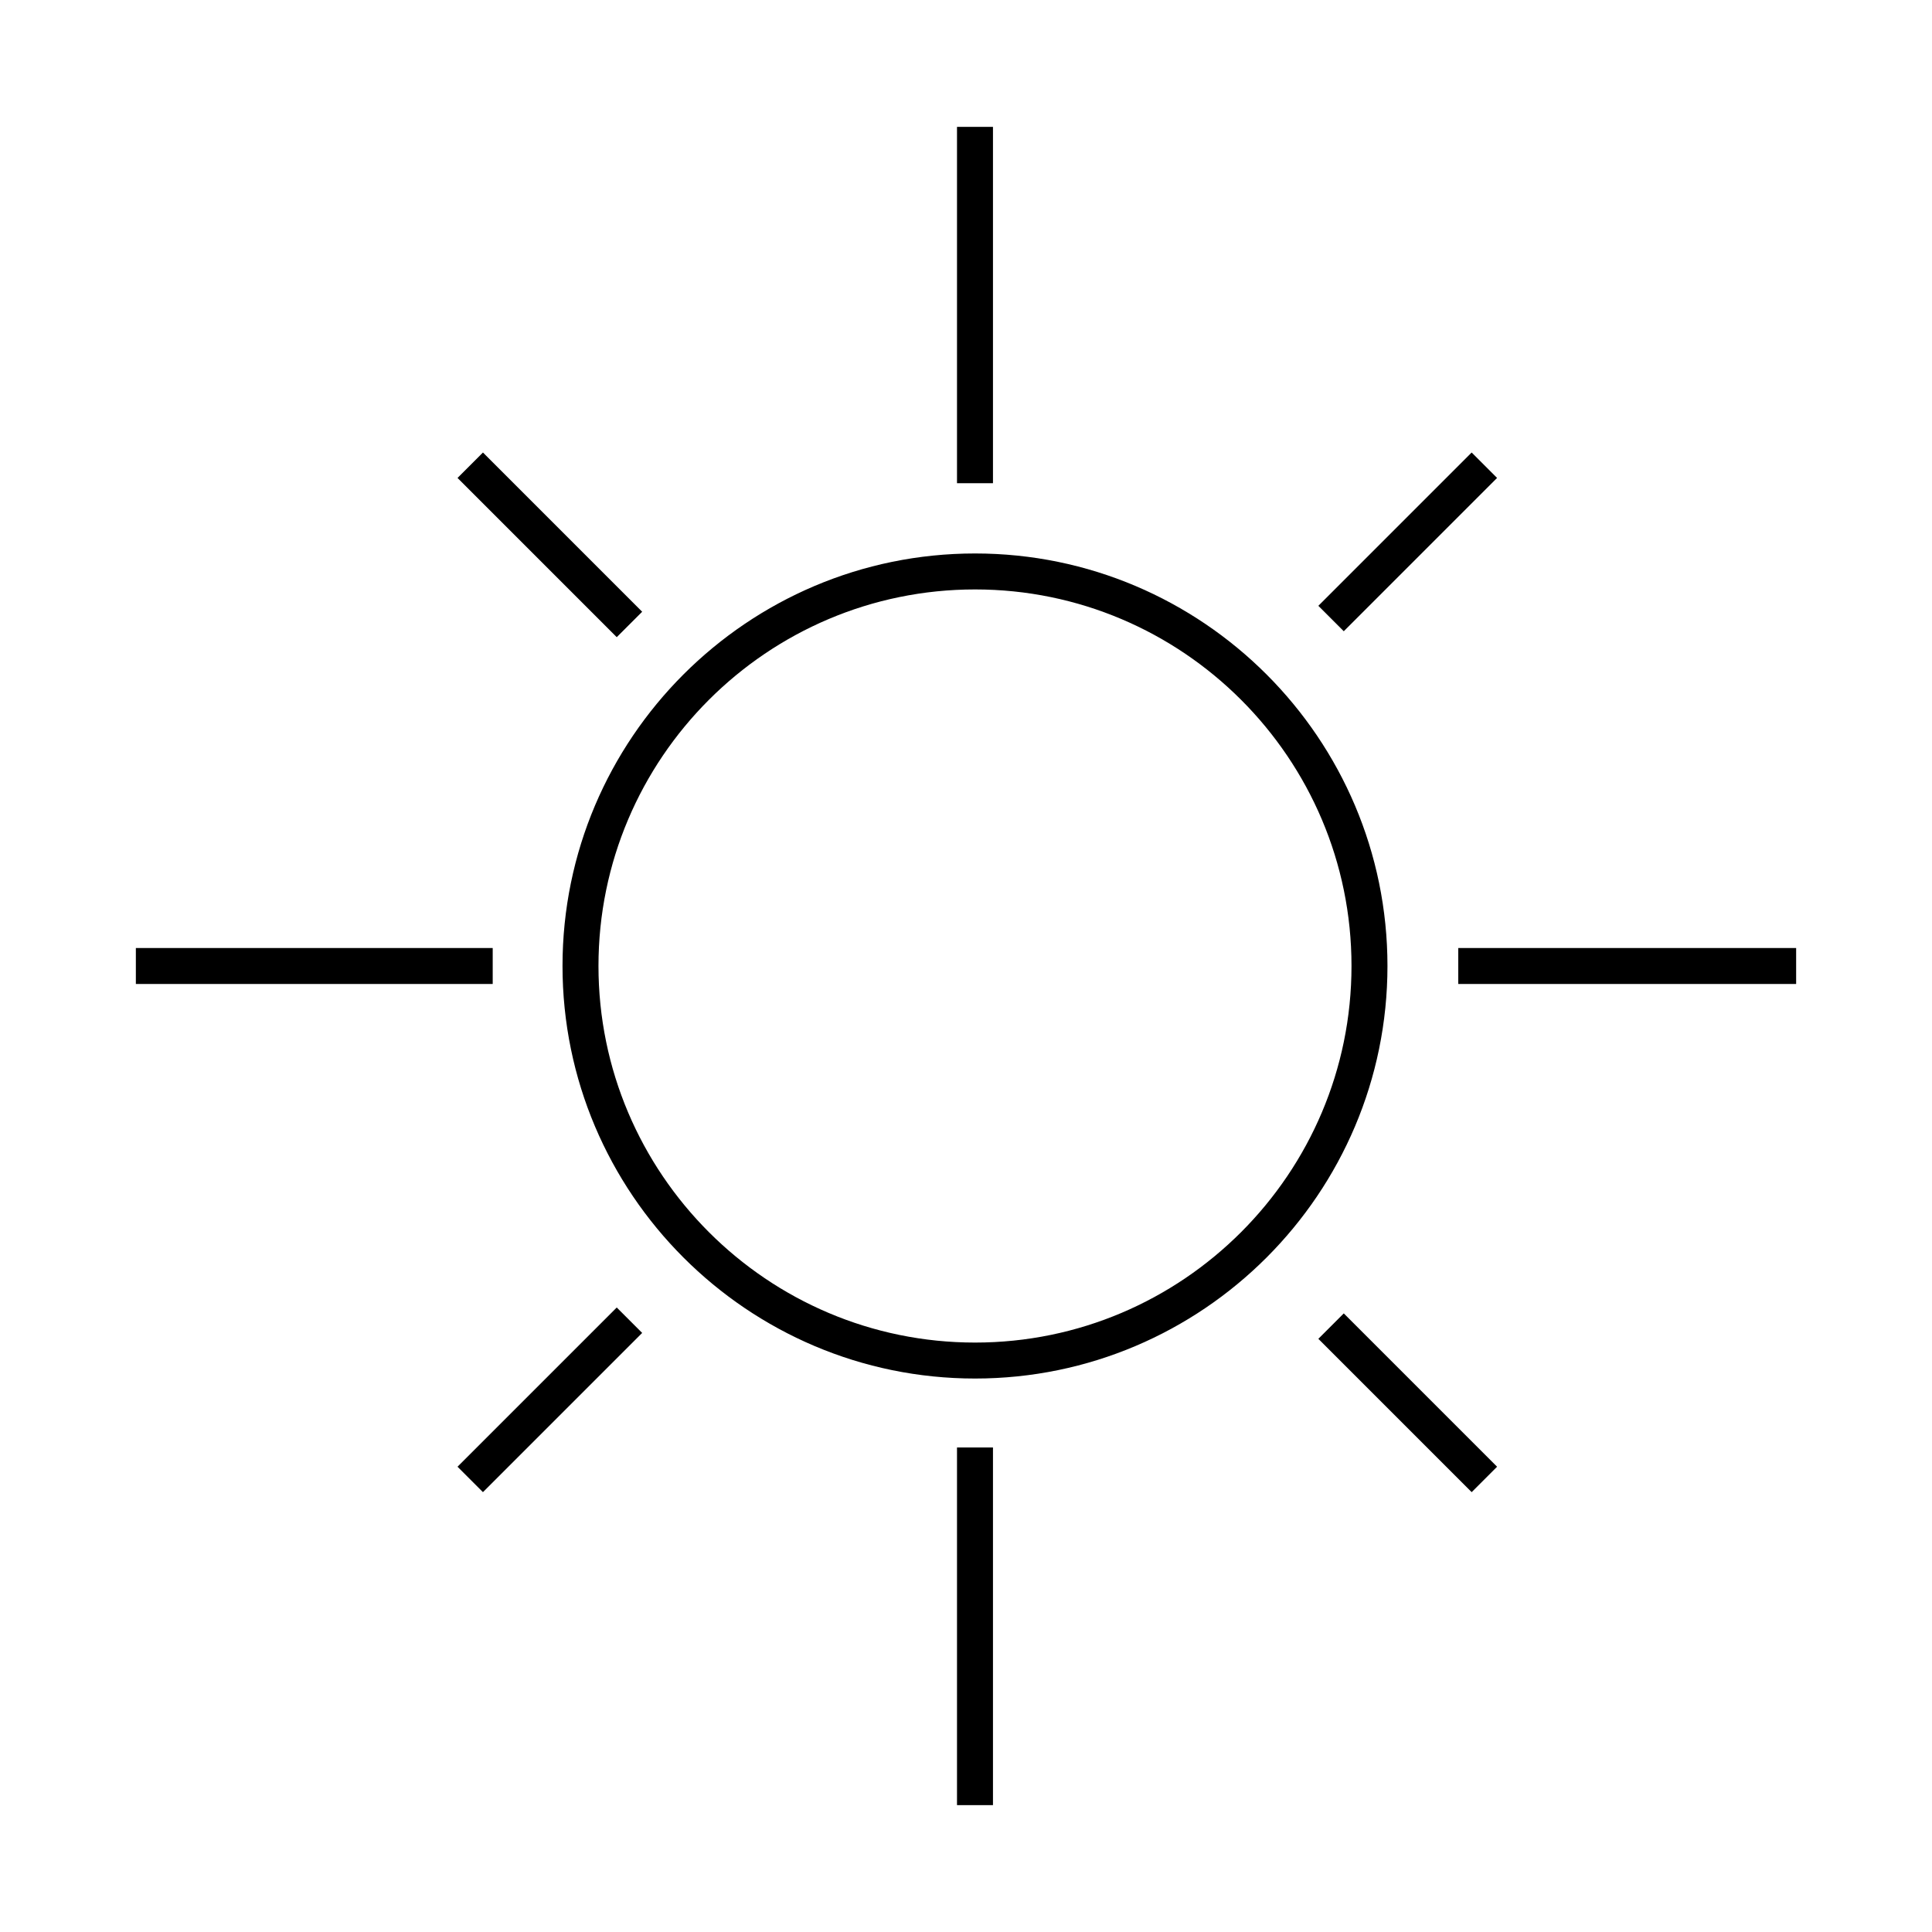 <?xml version="1.0" encoding="utf-8"?>
<!-- Generator: Adobe Illustrator 14.0.0, SVG Export Plug-In . SVG Version: 6.00 Build 43363)  -->
<!DOCTYPE svg PUBLIC "-//W3C//DTD SVG 1.1//EN" "http://www.w3.org/Graphics/SVG/1.1/DTD/svg11.dtd">
<svg version="1.1" id="icon" xmlns="http://www.w3.org/2000/svg" xmlns:xlink="http://www.w3.org/1999/xlink" x="0px" y="0px"
	 width="1024px" height="1024px" viewBox="0 0 1024 1024" enable-background="new 0 0 1024 1024" xml:space="preserve">
<g>
	<path d="M516.802,730.65c-120.568,0-218.66-98.098-218.66-218.676c0-120.546,98.092-218.624,218.66-218.624
		c120.533,0,218.582,98.078,218.582,218.624C735.385,632.553,637.336,730.65,516.802,730.65L516.802,730.65z M516.802,312.412
		c-110.058,0-199.599,89.528-199.599,199.562c0,110.067,89.541,199.614,199.599,199.614c110.023,0,199.521-89.547,199.521-199.614
		C716.323,401.94,626.826,312.412,516.802,312.412L516.802,312.412z"/>
	<polygon points="526.295,956.758 507.231,956.758 507.231,767.19 526.295,767.19 526.295,956.758 	"/>
	<polygon points="526.295,256.112 507.231,256.112 507.231,67.242 526.295,67.242 526.295,256.112 	"/>
	<polygon points="951.993,521.53 772.911,521.53 772.911,502.47 951.993,502.47 951.993,521.53 	"/>
	<polygon points="261.144,521.53 72.007,521.53 72.007,502.47 261.144,502.47 261.144,521.53 	"/>
	<polygon points="780.01,790.868 698.751,709.604 712.228,696.128 793.485,777.391 780.01,790.868 	"/>
	<polygon points="326.883,337.711 242.498,253.314 255.975,239.837 340.36,324.235 326.883,337.711 	"/>
	<polygon points="712.228,334.575 698.751,321.098 780.01,239.84 793.485,253.317 712.228,334.575 	"/>
	<polygon points="255.969,790.868 242.492,777.391 326.883,693 340.36,706.477 255.969,790.868 	"/>
</g>
</svg>
